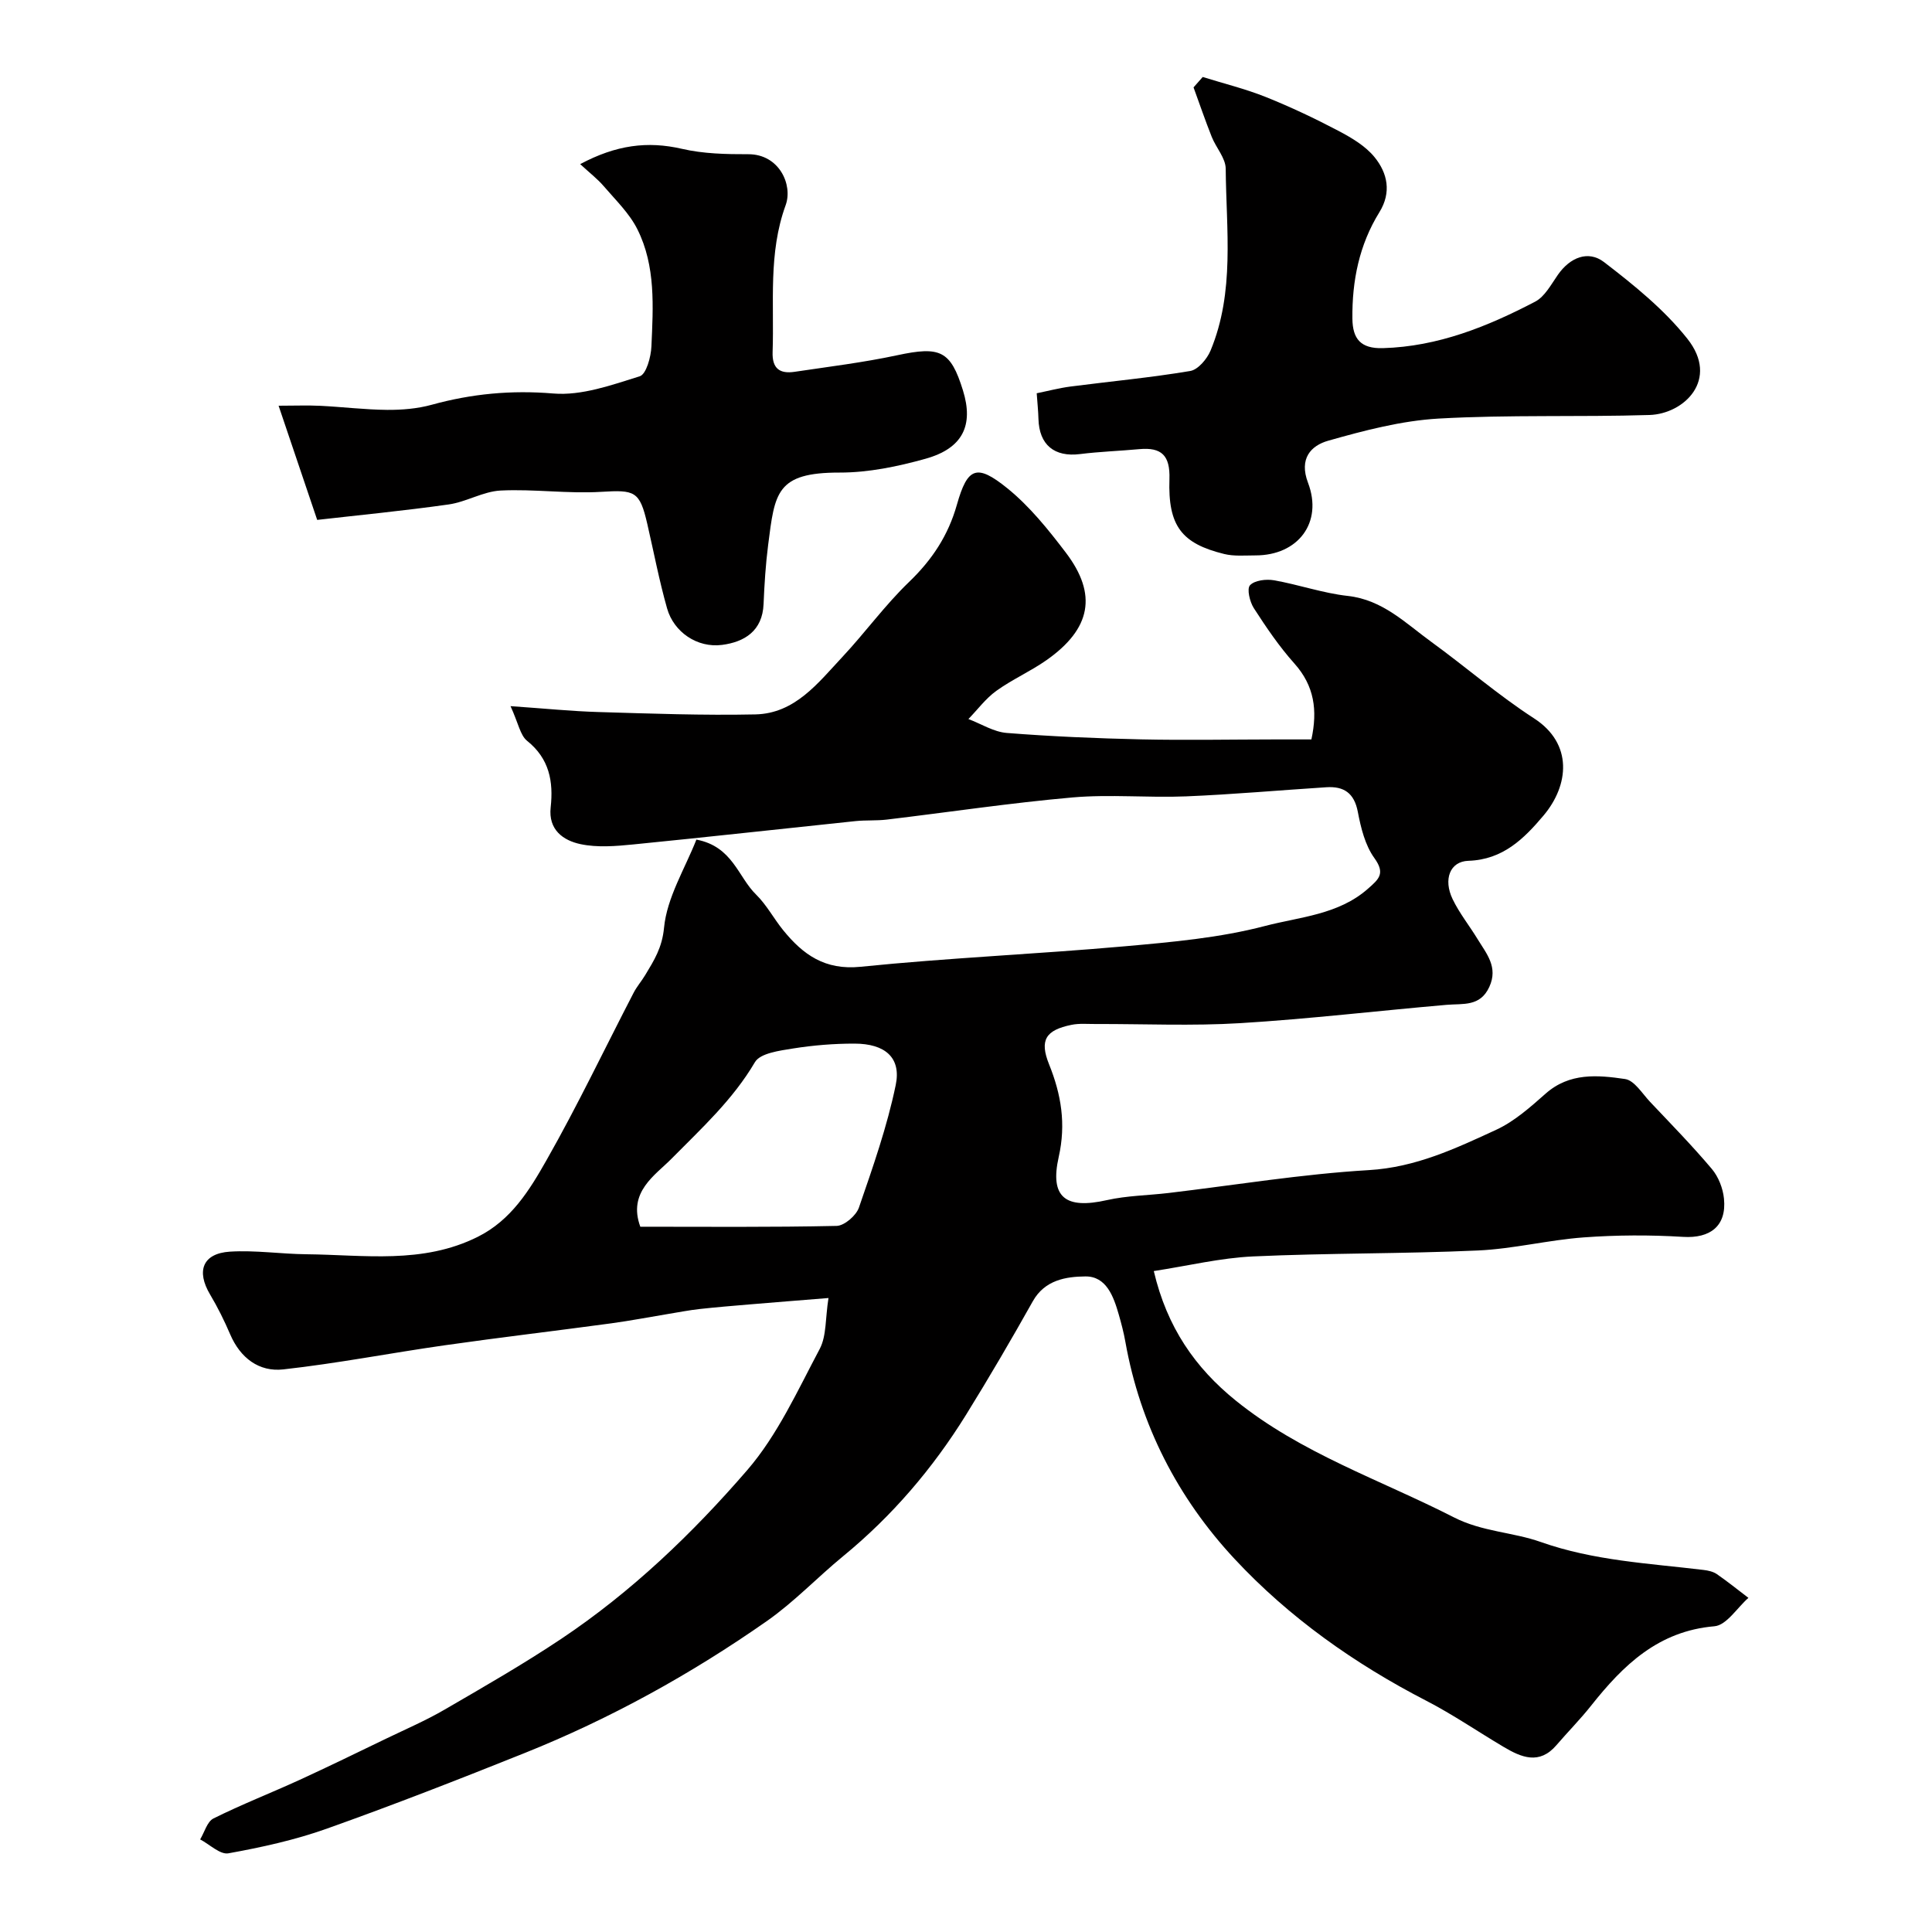 <svg enable-background="new 0 0 400 400" viewBox="0 0 400 400" xmlns="http://www.w3.org/2000/svg"><g fill="#010000"><path d="m171.53 268.74c-6.27.51-11.33.9-16.39 1.33-3.44.29-6.87.57-10.3.95-2.1.23-4.17.64-6.26.98-4 .66-7.99 1.43-12.01 1.98-11.5 1.56-23.03 2.91-34.52 4.55-11.15 1.59-22.22 3.75-33.4 4.99-5.01.56-8.89-2.35-10.99-7.25-1.21-2.83-2.59-5.61-4.16-8.25-2.91-4.88-1.54-8.52 4.11-8.88 5.25-.33 10.56.49 15.84.54 11.94.12 24.04 2.1 35.47-3.61 6.93-3.46 10.73-9.7 14.23-15.87 6.43-11.31 12.04-23.09 18.03-34.65.67-1.3 1.66-2.43 2.41-3.68 1.82-3.03 3.49-5.62 3.89-9.78.6-6.27 4.33-12.24 6.7-18.26 7.52 1.42 8.62 7.74 12.35 11.37 2.19 2.14 3.67 4.99 5.63 7.4 4.11 5.05 8.62 8.31 16.02 7.56 18.18-1.85 36.47-2.62 54.68-4.24 9.75-.87 19.64-1.74 29.06-4.21 7.19-1.88 15.17-2.31 21.29-7.7 2.27-2 3.66-3.14 1.33-6.37-1.91-2.65-2.79-6.25-3.42-9.57-.75-3.89-2.89-5.31-6.5-5.08-9.69.62-19.37 1.49-29.07 1.89-7.82.32-15.71-.46-23.48.22-12.86 1.13-25.66 3.06-38.49 4.59-2.13.25-4.32.09-6.46.31-15.33 1.6-30.64 3.31-45.98 4.83-3.63.36-7.45.68-10.95-.06-3.59-.76-6.69-2.97-6.18-7.61.59-5.36-.27-10.09-4.88-13.78-1.42-1.14-1.79-3.59-3.43-7.18 7.12.49 12.67 1.06 18.23 1.22 10.82.32 21.65.72 32.46.49 8.22-.18 12.99-6.53 18.03-11.91 4.72-5.05 8.81-10.72 13.78-15.5 4.77-4.59 8.11-9.61 9.92-16.02 2.19-7.75 4.1-8.5 10.41-3.41 4.63 3.74 8.51 8.57 12.15 13.36 6.58 8.66 5.2 15.76-3.99 22.23-3.33 2.34-7.13 4.01-10.42 6.38-2.19 1.58-3.86 3.86-5.77 5.83 2.65 1 5.24 2.67 7.95 2.88 9.25.73 18.55 1.12 27.83 1.33 9.2.2 18.41.02 27.61.01h7.62c1.31-6.04.61-11.1-3.52-15.72-3.15-3.52-5.83-7.48-8.4-11.46-.84-1.31-1.48-4-.79-4.74.96-1.03 3.34-1.31 4.96-1.03 5.13.9 10.13 2.67 15.28 3.24 7.24.8 11.97 5.65 17.32 9.53 7.14 5.19 13.85 11.03 21.25 15.82 8.13 5.26 7.23 13.87 1.96 20.12-4.03 4.77-8.39 9.14-15.55 9.37-3.84.12-5.23 3.85-3.28 7.92 1.4 2.92 3.48 5.5 5.17 8.28 1.84 3.02 4.32 5.8 2.44 9.9-1.89 4.14-5.42 3.43-8.83 3.72-14.24 1.23-28.44 2.92-42.7 3.79-9.96.61-19.99.15-29.99.18-1.66.01-3.37-.16-4.98.17-5.36 1.09-6.67 3.16-4.65 8.18 2.52 6.25 3.53 12.34 2 19.15-1.9 8.42 1.41 10.9 9.98 8.96 4.14-.93 8.48-.97 12.72-1.47 13.83-1.64 27.62-3.92 41.49-4.74 9.72-.57 17.99-4.48 26.38-8.35 3.77-1.74 7.07-4.69 10.24-7.49 4.95-4.38 10.79-3.85 16.44-3.02 1.93.28 3.56 3.02 5.2 4.75 4.32 4.57 8.72 9.07 12.77 13.87 1.37 1.63 2.3 4.01 2.51 6.15.57 5.68-2.86 8.26-8.48 7.91-6.83-.42-13.74-.39-20.57.11-7.33.54-14.57 2.38-21.9 2.71-15.51.7-31.06.52-46.56 1.23-6.73.31-13.4 1.93-20.54 3.03 2.74 11.69 8.61 20.05 16.94 26.79 13.52 10.94 29.96 16.42 45.19 24.2 5.88 3 12.19 3.05 17.98 5.1 11.01 3.89 22.38 4.42 33.71 5.79.94.11 1.99.34 2.75.86 2.24 1.55 4.37 3.27 6.54 4.92-2.33 2.05-4.54 5.67-7.03 5.88-11.64.99-18.89 8.05-25.54 16.44-2.25 2.84-4.81 5.42-7.17 8.17-3.55 4.14-7.27 2.55-10.97.35-5.33-3.16-10.47-6.69-15.97-9.53-14.85-7.66-28.43-17.26-39.73-29.4-11.71-12.58-19.52-27.68-22.58-44.9-.34-1.92-.84-3.82-1.38-5.7-1.07-3.72-2.57-7.9-6.9-7.86-3.97.04-8.39.7-10.88 5.13-4.45 7.93-9.04 15.79-13.83 23.52-6.89 11.1-15.28 20.93-25.42 29.25-5.35 4.39-10.16 9.49-15.8 13.44-15.69 10.98-32.41 20.22-50.2 27.35-13.58 5.44-27.22 10.77-41 15.67-6.55 2.33-13.44 3.84-20.3 5.08-1.72.31-3.89-1.85-5.85-2.88.9-1.49 1.45-3.69 2.76-4.34 5.78-2.88 11.82-5.24 17.71-7.93 6.06-2.78 12.05-5.7 18.05-8.6 4.06-1.96 8.22-3.75 12.1-6.01 8.15-4.73 16.35-9.44 24.18-14.67 14.52-9.71 27.13-21.79 38.46-34.9 6.29-7.28 10.44-16.5 15.03-25.13 1.41-2.71 1.13-6.31 1.8-10.51zm-38.96-14.76c13.43 0 27.05.13 40.65-.17 1.61-.04 4.04-2.14 4.61-3.79 2.88-8.35 5.84-16.76 7.62-25.38 1.18-5.68-2.22-8.56-8.52-8.57-4.25-.01-8.55.34-12.75 1.01-2.78.45-6.78.96-7.88 2.83-4.59 7.8-11.03 13.67-17.26 19.98-3.36 3.42-9.12 6.89-6.47 14.09z"/><path d="m120.12 33.98c7.44-3.97 13.94-4.81 21.05-3.17 4.44 1.03 9.16 1.13 13.75 1.12 6.41-.02 9.27 6.34 7.74 10.55-3.63 9.97-2.35 20.22-2.7 30.4-.12 3.46 1.51 4.55 4.55 4.1 7.1-1.06 14.24-1.93 21.25-3.43 8.9-1.91 11.05-.98 13.61 7.28 2.24 7.22-.02 11.99-7.75 14.15-5.76 1.61-11.84 2.87-17.77 2.86-13.16-.02-13.43 4.17-14.81 14.95-.52 4.06-.78 8.16-.95 12.25-.22 5.6-3.97 7.88-8.6 8.48-5.14.67-9.98-2.66-11.37-7.53-1.64-5.77-2.76-11.69-4.11-17.54-1.57-6.81-2.58-7.04-9.55-6.62-6.9.42-13.89-.61-20.8-.27-3.62.18-7.11 2.36-10.76 2.88-9.4 1.33-18.85 2.24-27.23 3.2-3.01-8.92-5.56-16.45-7.99-23.64 3.34 0 6.01-.11 8.67.02 4.6.23 9.2.8 13.8.84 3.07.02 6.25-.24 9.2-1.05 8.3-2.29 16.5-3.07 25.21-2.34 5.85.49 12.07-1.75 17.88-3.56 1.36-.42 2.34-4.01 2.43-6.2.36-8.21.91-16.61-2.9-24.23-1.65-3.31-4.51-6.06-6.97-8.93-1.28-1.5-2.9-2.74-4.88-4.57z"/><path d="m249.01 15.94c4.36 1.36 8.82 2.45 13.05 4.14 5.14 2.06 10.17 4.44 15.07 7.02 2.71 1.43 5.57 3.12 7.45 5.43 2.69 3.3 3.56 7.29 1 11.42-4.17 6.74-5.67 14.2-5.58 22.04.05 4.15 1.69 6.22 6.31 6.09 11.43-.33 21.65-4.47 31.52-9.62 2.01-1.05 3.32-3.58 4.73-5.59 2.51-3.59 6.27-5.1 9.52-2.62 6.19 4.75 12.45 9.81 17.26 15.87 6.72 8.45-.66 15.58-7.84 15.8-14.54.45-29.12-.08-43.63.74-7.7.44-15.39 2.46-22.86 4.58-3.61 1.02-6.1 3.71-4.2 8.71 3.14 8.25-2.07 15.06-10.9 15.04-2.16 0-4.4.21-6.45-.29-8.82-2.17-11.66-5.79-11.34-15.5.16-4.9-1.62-6.63-6.23-6.21-4.09.38-8.2.51-12.27 1.02-5.32.67-8.47-1.9-8.62-7.28-.04-1.59-.21-3.18-.36-5.31 2.29-.46 4.62-1.08 6.98-1.39 8.27-1.07 16.59-1.84 24.8-3.22 1.62-.27 3.48-2.48 4.21-4.22 5.06-12.17 3.24-25.02 3.14-37.66-.02-2.21-2.01-4.36-2.9-6.61-1.34-3.38-2.52-6.82-3.76-10.23.62-.72 1.26-1.43 1.9-2.15z"/></g></svg>